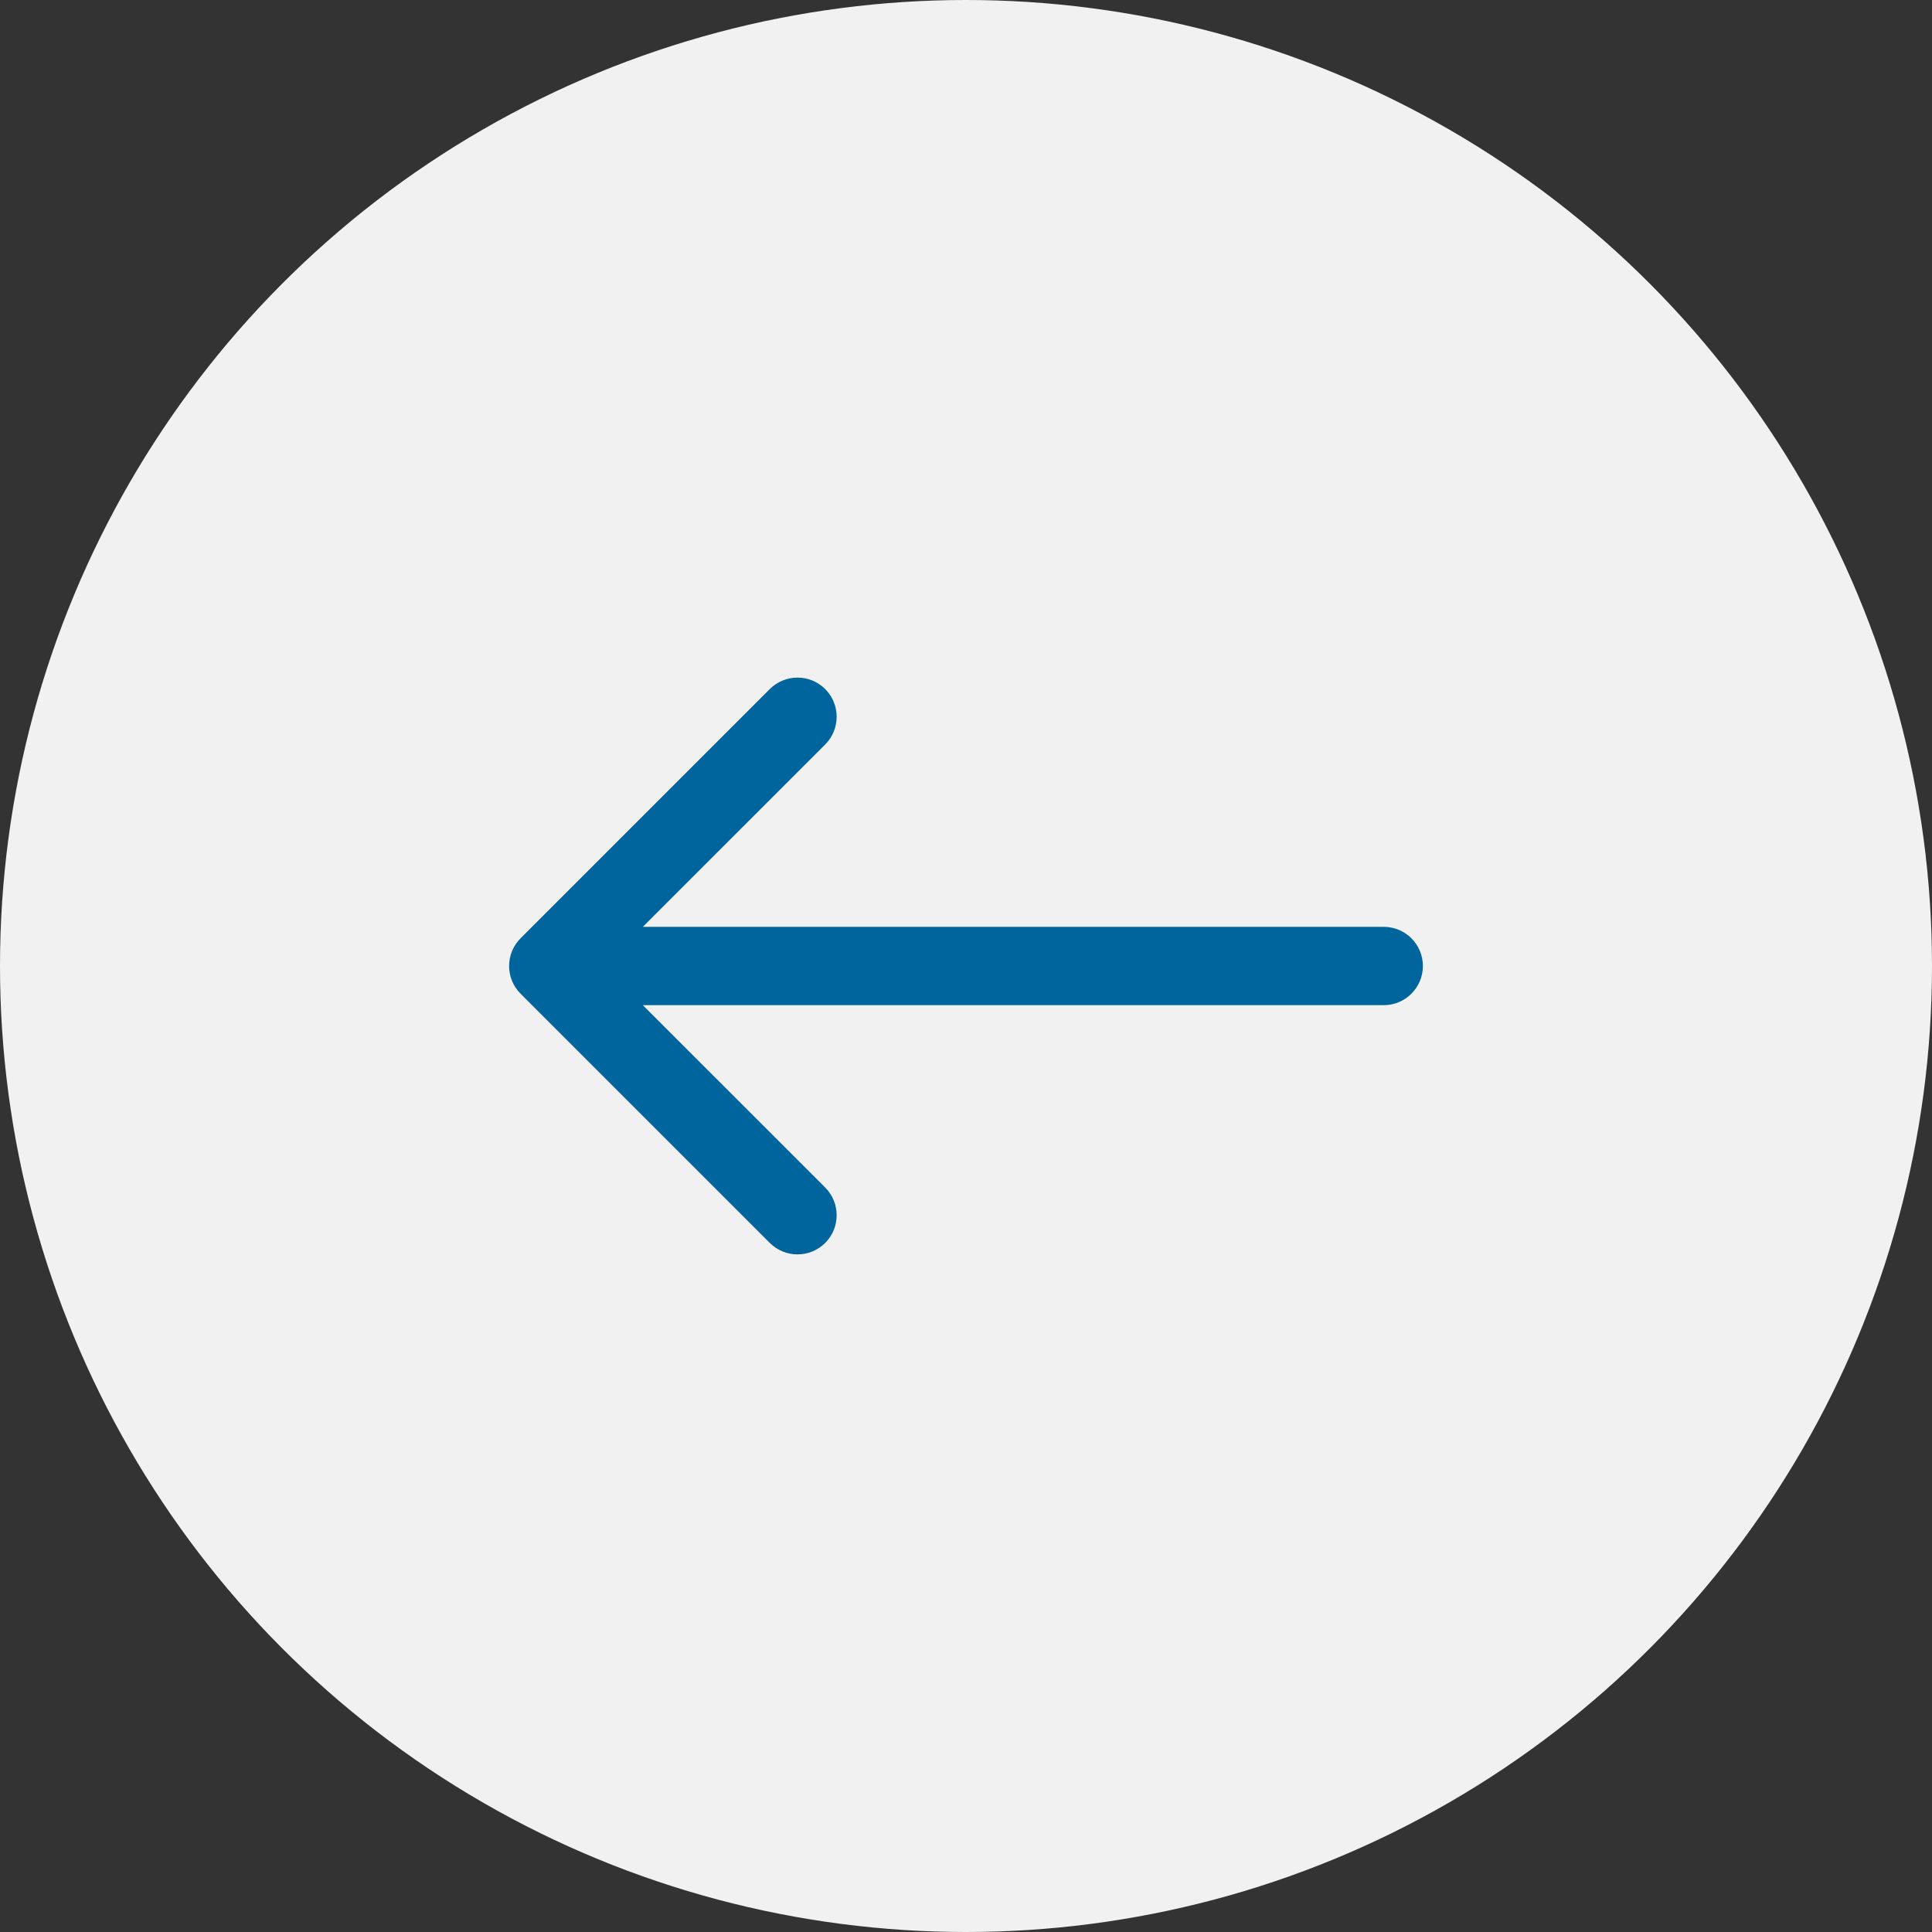 <?xml version="1.0" encoding="UTF-8"?> <svg xmlns="http://www.w3.org/2000/svg" width="74" height="74" viewBox="0 0 74 74" fill="none"><rect x="0" y="0" width="74" height="74" fill="#333333" stroke="none"/> <circle cx="37" cy="37" r="37" transform="matrix(-1 0 0 1 74 0)" fill="#F1F1F1"></circle> <path d="M53 35.5C53.828 35.5 54.5 36.172 54.5 37C54.5 37.828 53.828 38.5 53 38.5L53 35.5ZM19.939 38.061C19.354 37.475 19.354 36.525 19.939 35.939L29.485 26.393C30.071 25.808 31.021 25.808 31.607 26.393C32.192 26.979 32.192 27.929 31.607 28.515L23.121 37L31.607 45.485C32.192 46.071 32.192 47.021 31.607 47.607C31.021 48.192 30.071 48.192 29.485 47.607L19.939 38.061ZM53 38.5L21 38.5L21 35.5L53 35.5L53 38.5Z" fill="#00659C"></path> </svg> 